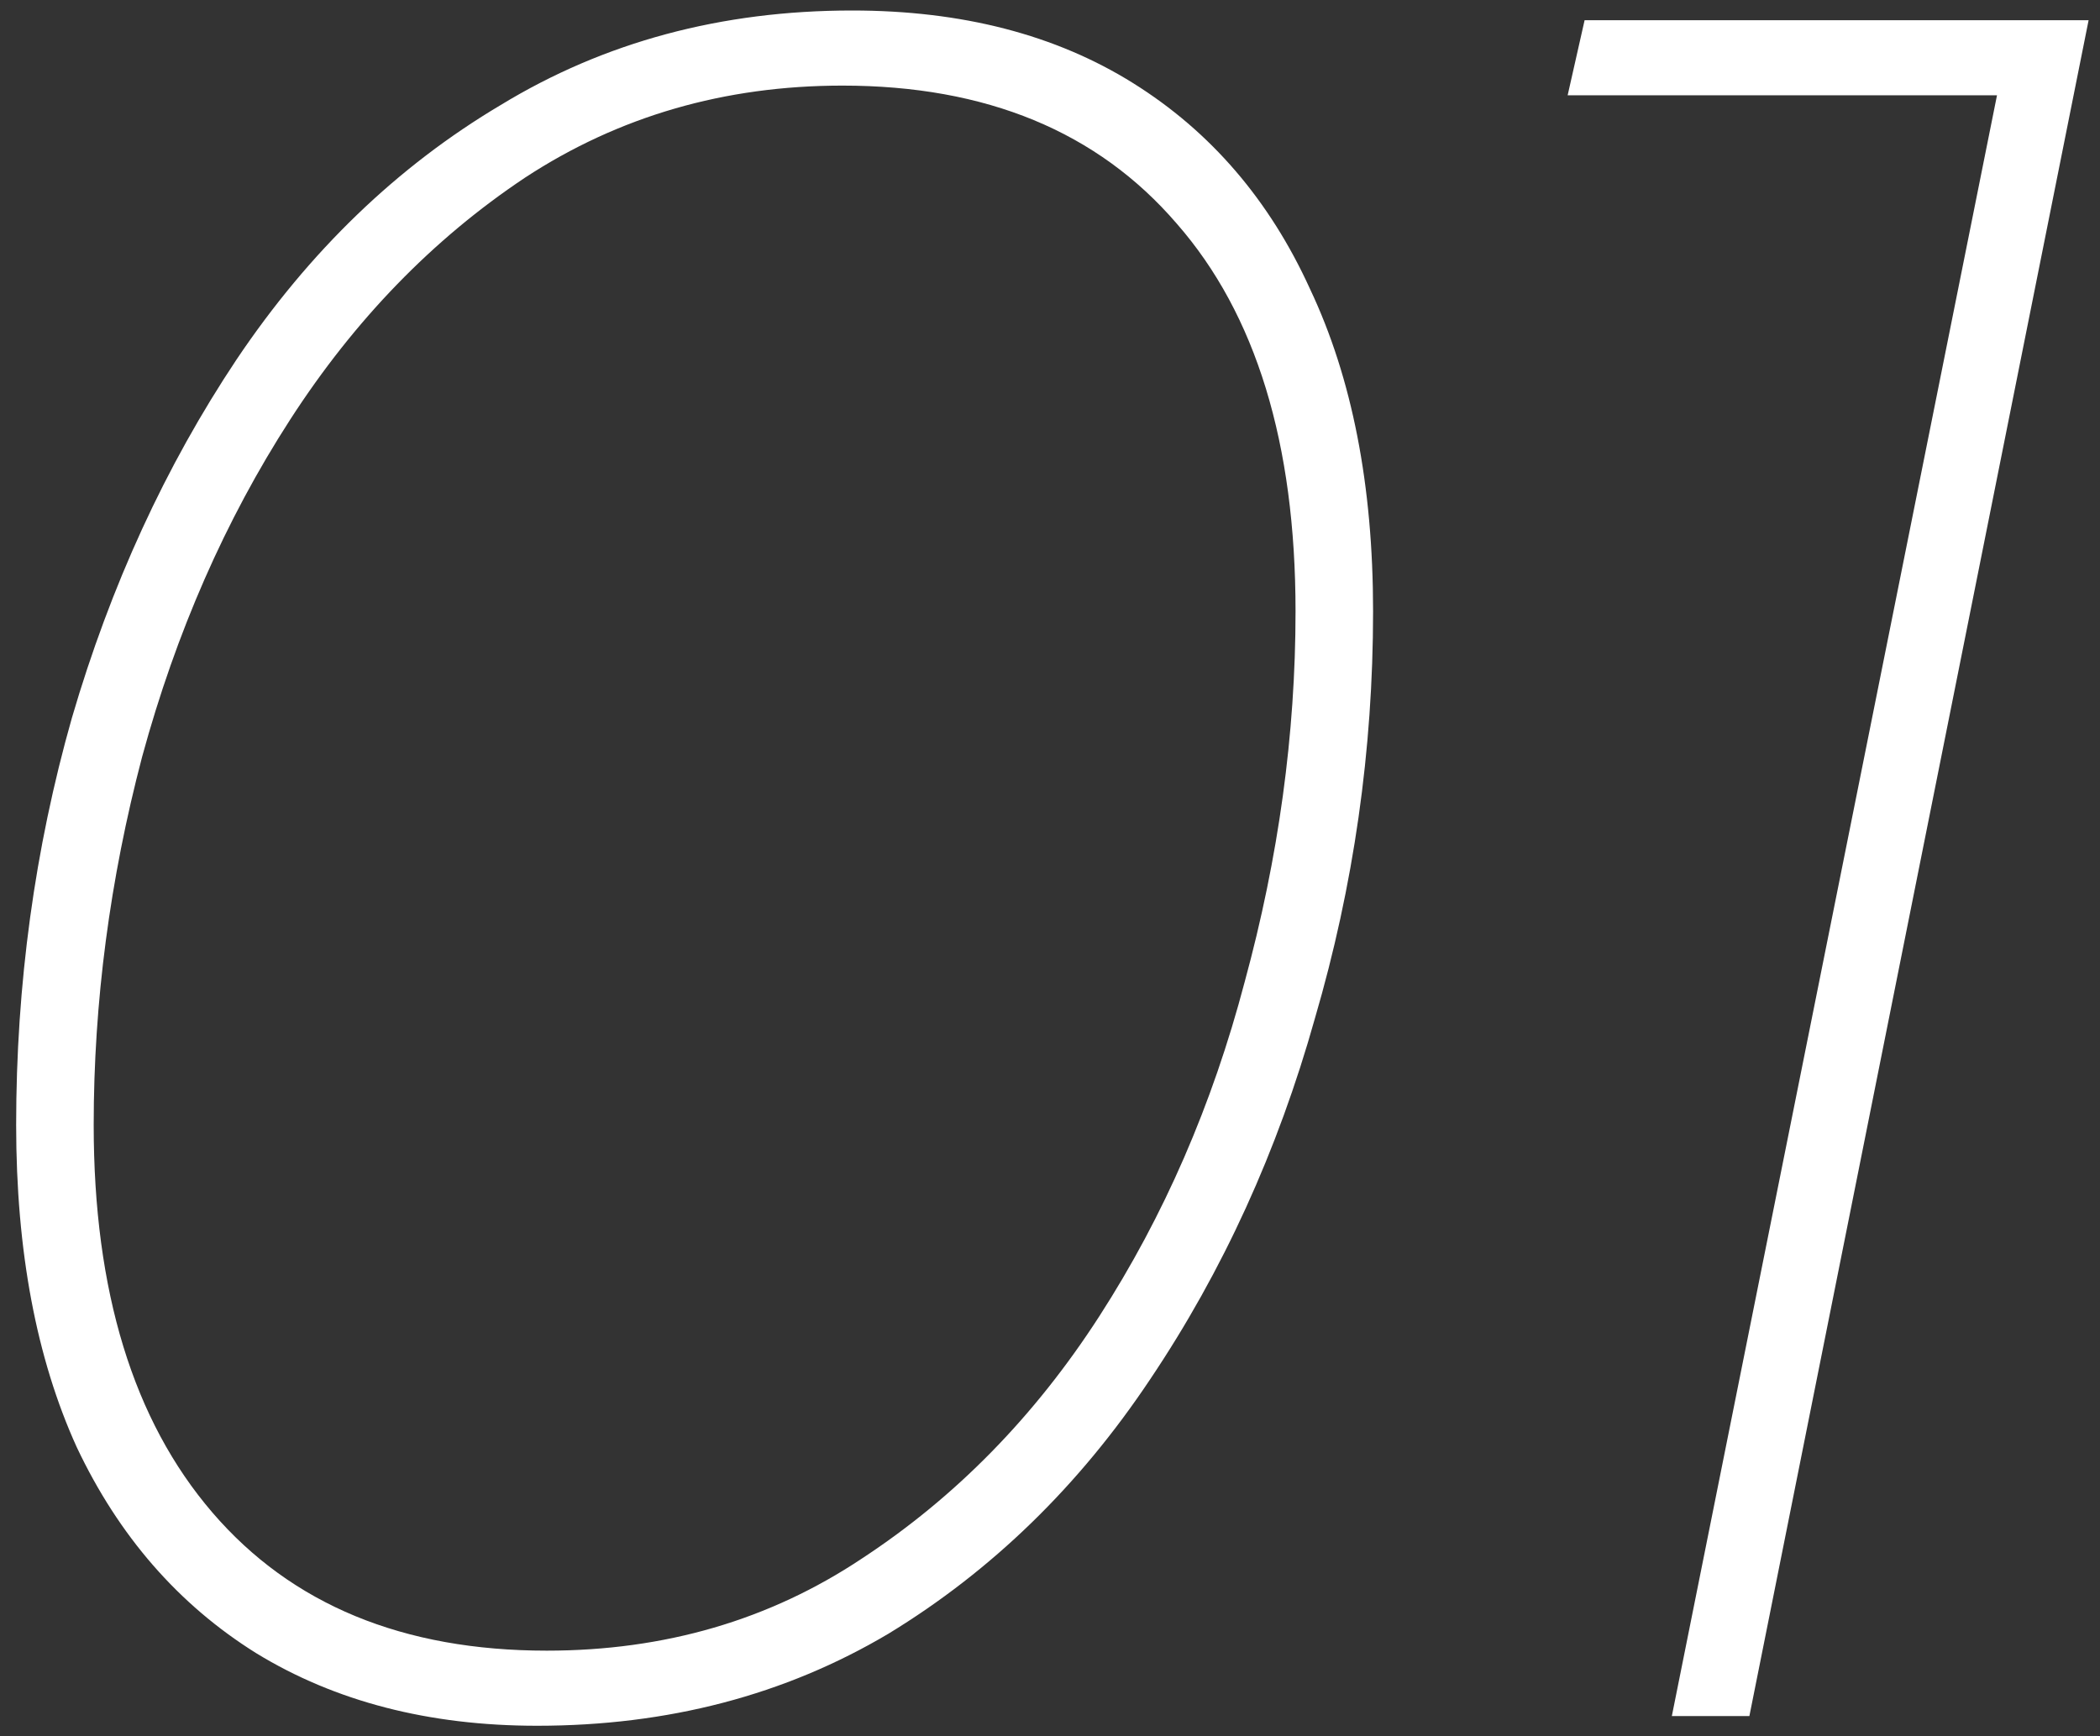 <svg width="104" height="86" viewBox="0 0 104 86" fill="none" xmlns="http://www.w3.org/2000/svg">
<rect x="0" y="0" width="104" height="86" fill="#333333" stroke="none"/>
<path d="M26.6 85.48C21.24 85.48 16.6 84.28 12.68 81.88C8.84 79.48 5.88 76.08 3.8 71.68C1.8 67.28 0.8 61.96 0.8 55.72C0.8 48.76 1.72 42.04 3.56 35.56C5.48 29 8.2 23.08 11.72 17.8C15.32 12.44 19.68 8.24 24.8 5.2C29.92 2.08 35.72 0.52 42.2 0.52C47.64 0.52 52.28 1.72 56.12 4.12C59.96 6.52 62.88 9.92 64.88 14.32C66.96 18.72 68 24.04 68 30.28C68 37.16 67.04 43.88 65.12 50.44C63.28 57 60.56 62.96 56.96 68.32C53.44 73.6 49.12 77.8 44 80.92C38.88 83.96 33.08 85.48 26.6 85.48ZM27.08 81.76C32.92 81.76 38.12 80.24 42.68 77.2C47.32 74.16 51.24 70.16 54.44 65.2C57.64 60.24 60.04 54.72 61.64 48.64C63.32 42.48 64.16 36.36 64.16 30.28C64.16 21.96 62.2 15.56 58.28 11.08C54.36 6.52 48.84 4.24 41.72 4.24C35.88 4.24 30.64 5.76 26 8.8C21.44 11.84 17.56 15.84 14.36 20.8C11.16 25.76 8.72 31.32 7.04 37.48C5.44 43.56 4.64 49.64 4.64 55.72C4.64 63.96 6.6 70.36 10.52 74.92C14.44 79.48 19.96 81.76 27.08 81.76ZM82.796 85L99.236 3.04L100.556 4.72H77.636L78.476 1H103.436L86.636 85H82.796Z" fill="white"/>
</svg>
